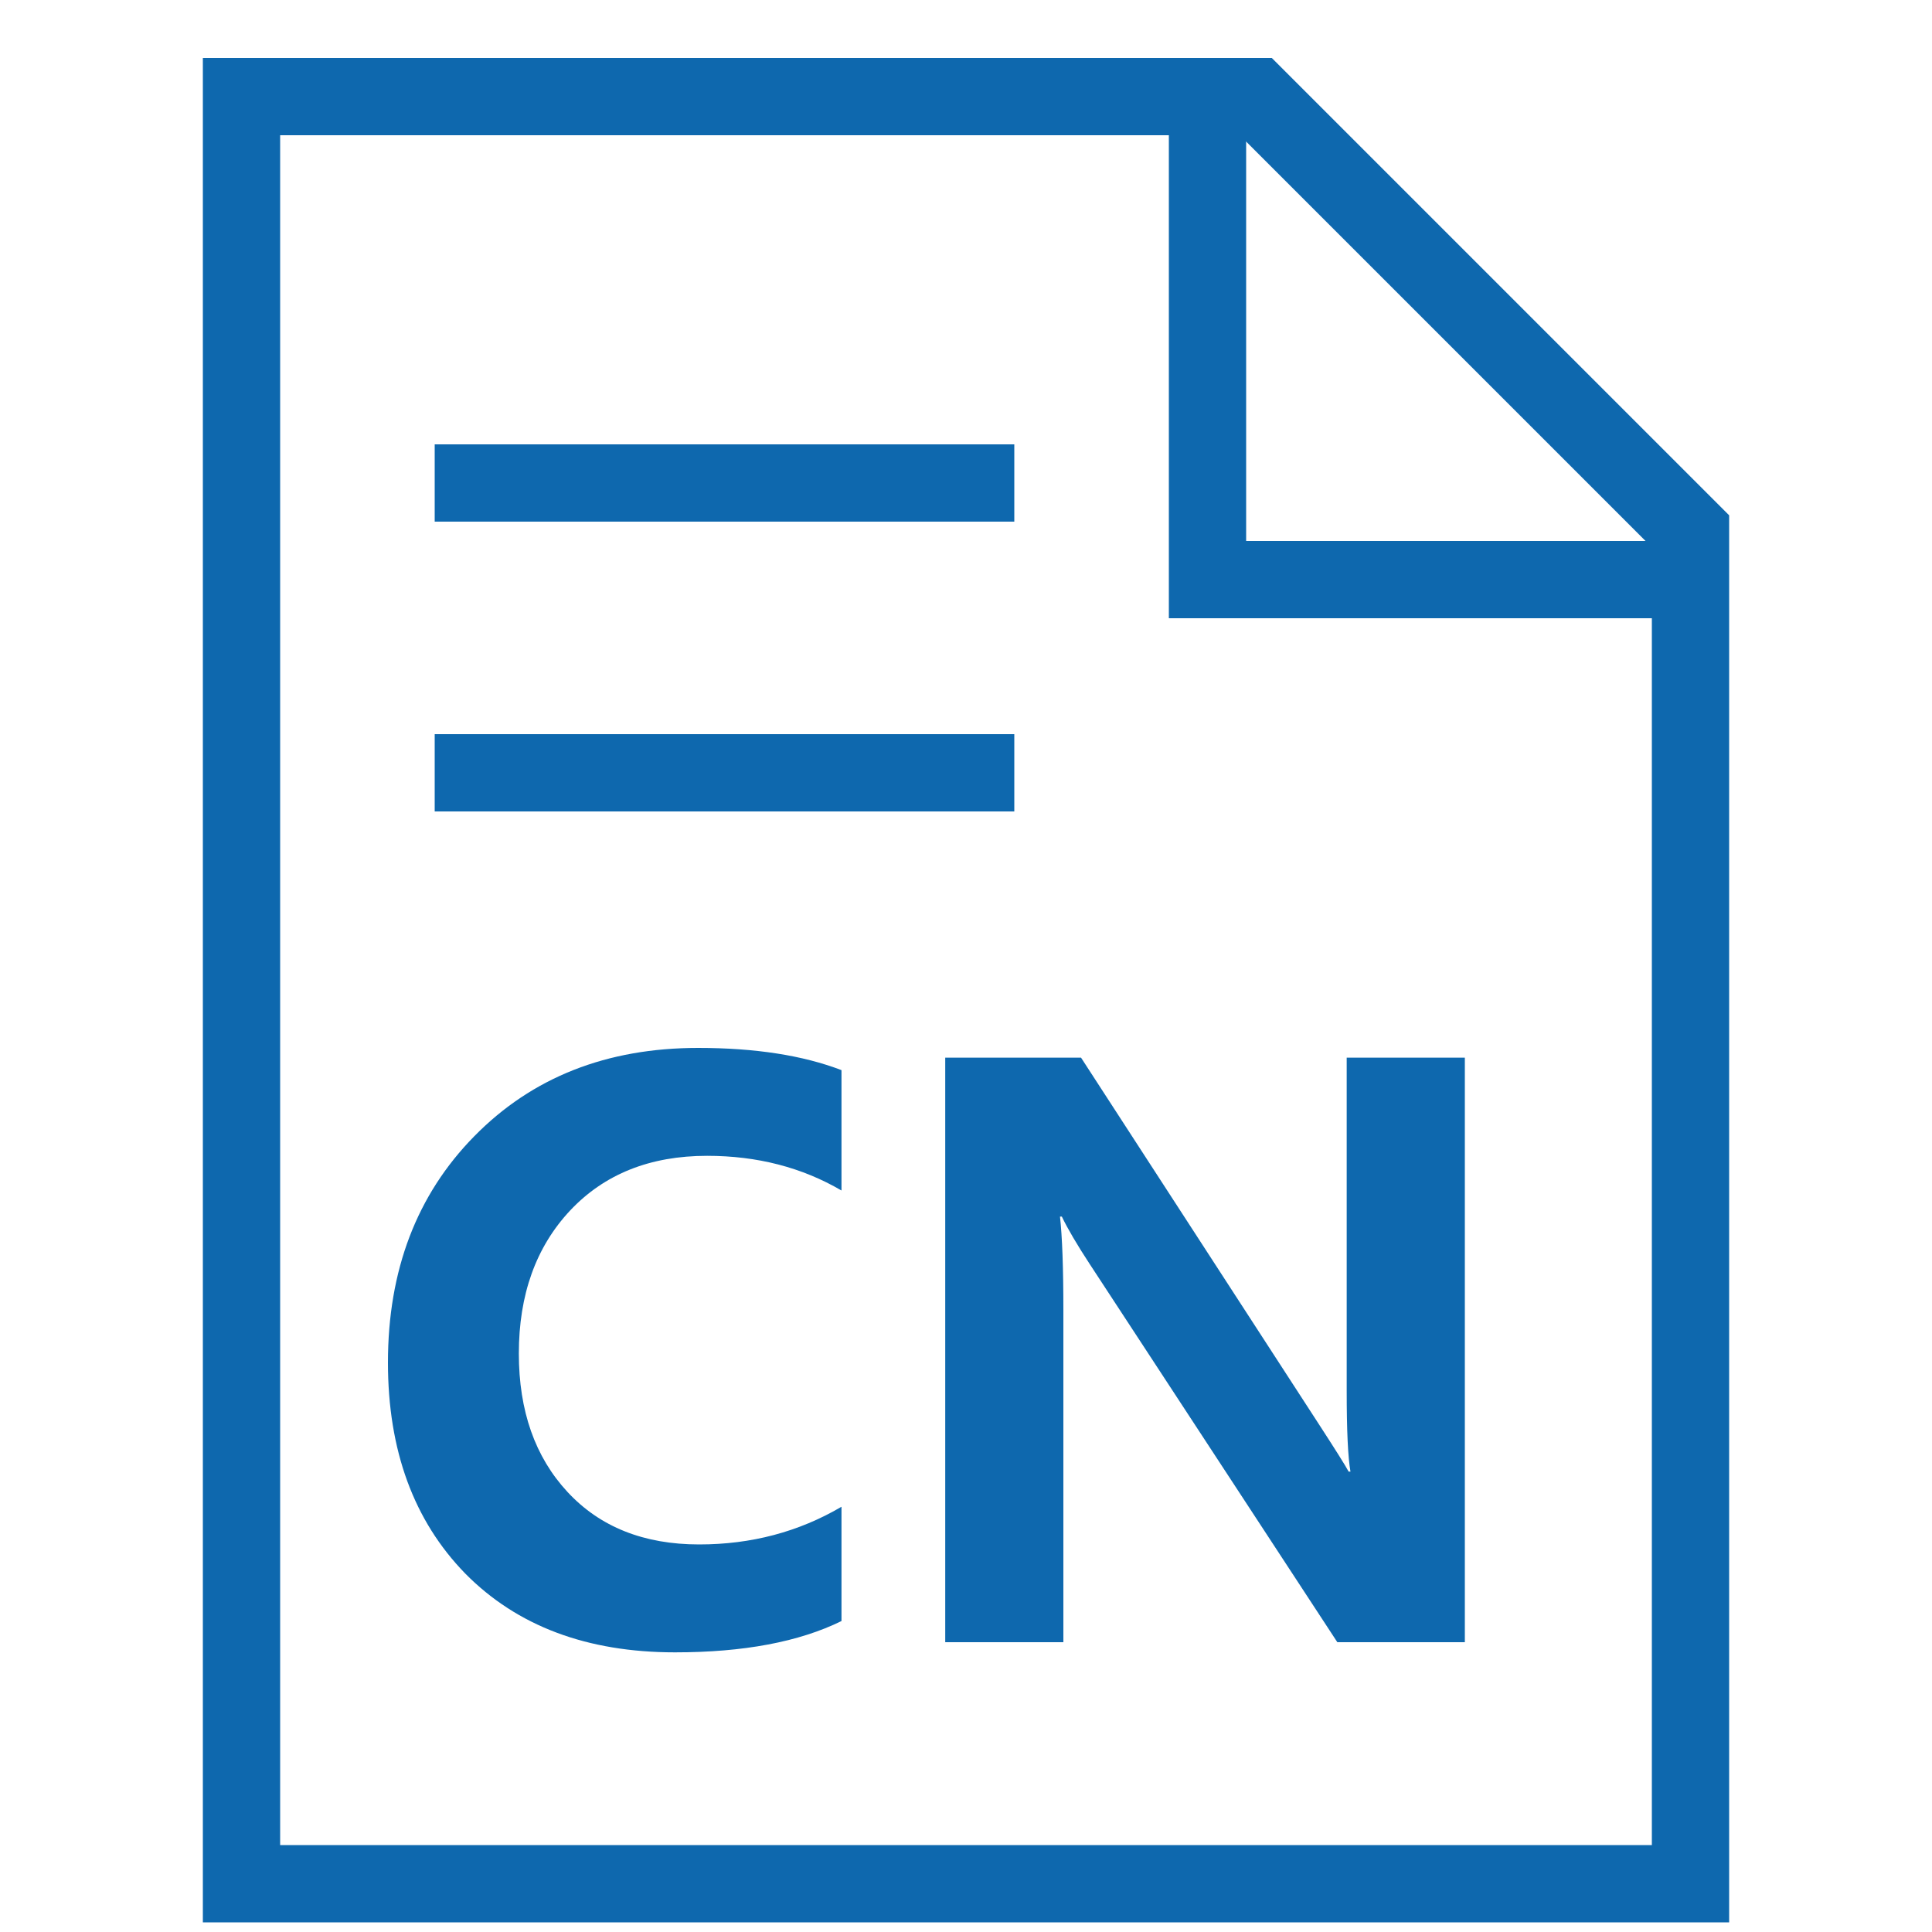 <svg width="20" height="20" viewBox="0 0 20 20" fill="none" xmlns="http://www.w3.org/2000/svg">
<path d="M2.5 19.5V1H13L17.5 5.5V19.5H2.5Z" stroke="#0E68AE" stroke-width="0.8"/>
<path d="M8.711 16.781C8.271 16.997 7.697 17.105 6.988 17.105C6.077 17.105 5.353 16.833 4.816 16.289C4.283 15.742 4.016 15.014 4.016 14.105C4.016 13.15 4.314 12.368 4.91 11.762C5.509 11.152 6.281 10.848 7.227 10.848C7.818 10.848 8.312 10.925 8.711 11.078V12.324C8.302 12.085 7.839 11.965 7.32 11.965C6.729 11.965 6.257 12.154 5.902 12.531C5.548 12.909 5.371 13.402 5.371 14.012C5.371 14.605 5.539 15.083 5.875 15.445C6.211 15.807 6.665 15.988 7.238 15.988C7.777 15.988 8.268 15.858 8.711 15.598V16.781ZM15.164 17H13.844L11.281 13.086C11.148 12.883 11.052 12.719 10.992 12.594H10.973C10.996 12.802 11.008 13.124 11.008 13.559V17H9.785V10.949H11.191L13.66 14.754C13.824 15.007 13.925 15.167 13.961 15.234H13.98C13.954 15.088 13.941 14.81 13.941 14.398V10.949H15.164V17Z" fill="#0E68AE"/>
<path d="M12.5 1V6H17.5" stroke="#0E68AE" stroke-width="0.8"/>
<path d="M4.5 5H10.5" stroke="#0E68AE" stroke-width="0.8"/>
<path d="M4.5 8H10.5" stroke="#0E68AE" stroke-width="0.8"/>
</svg>
